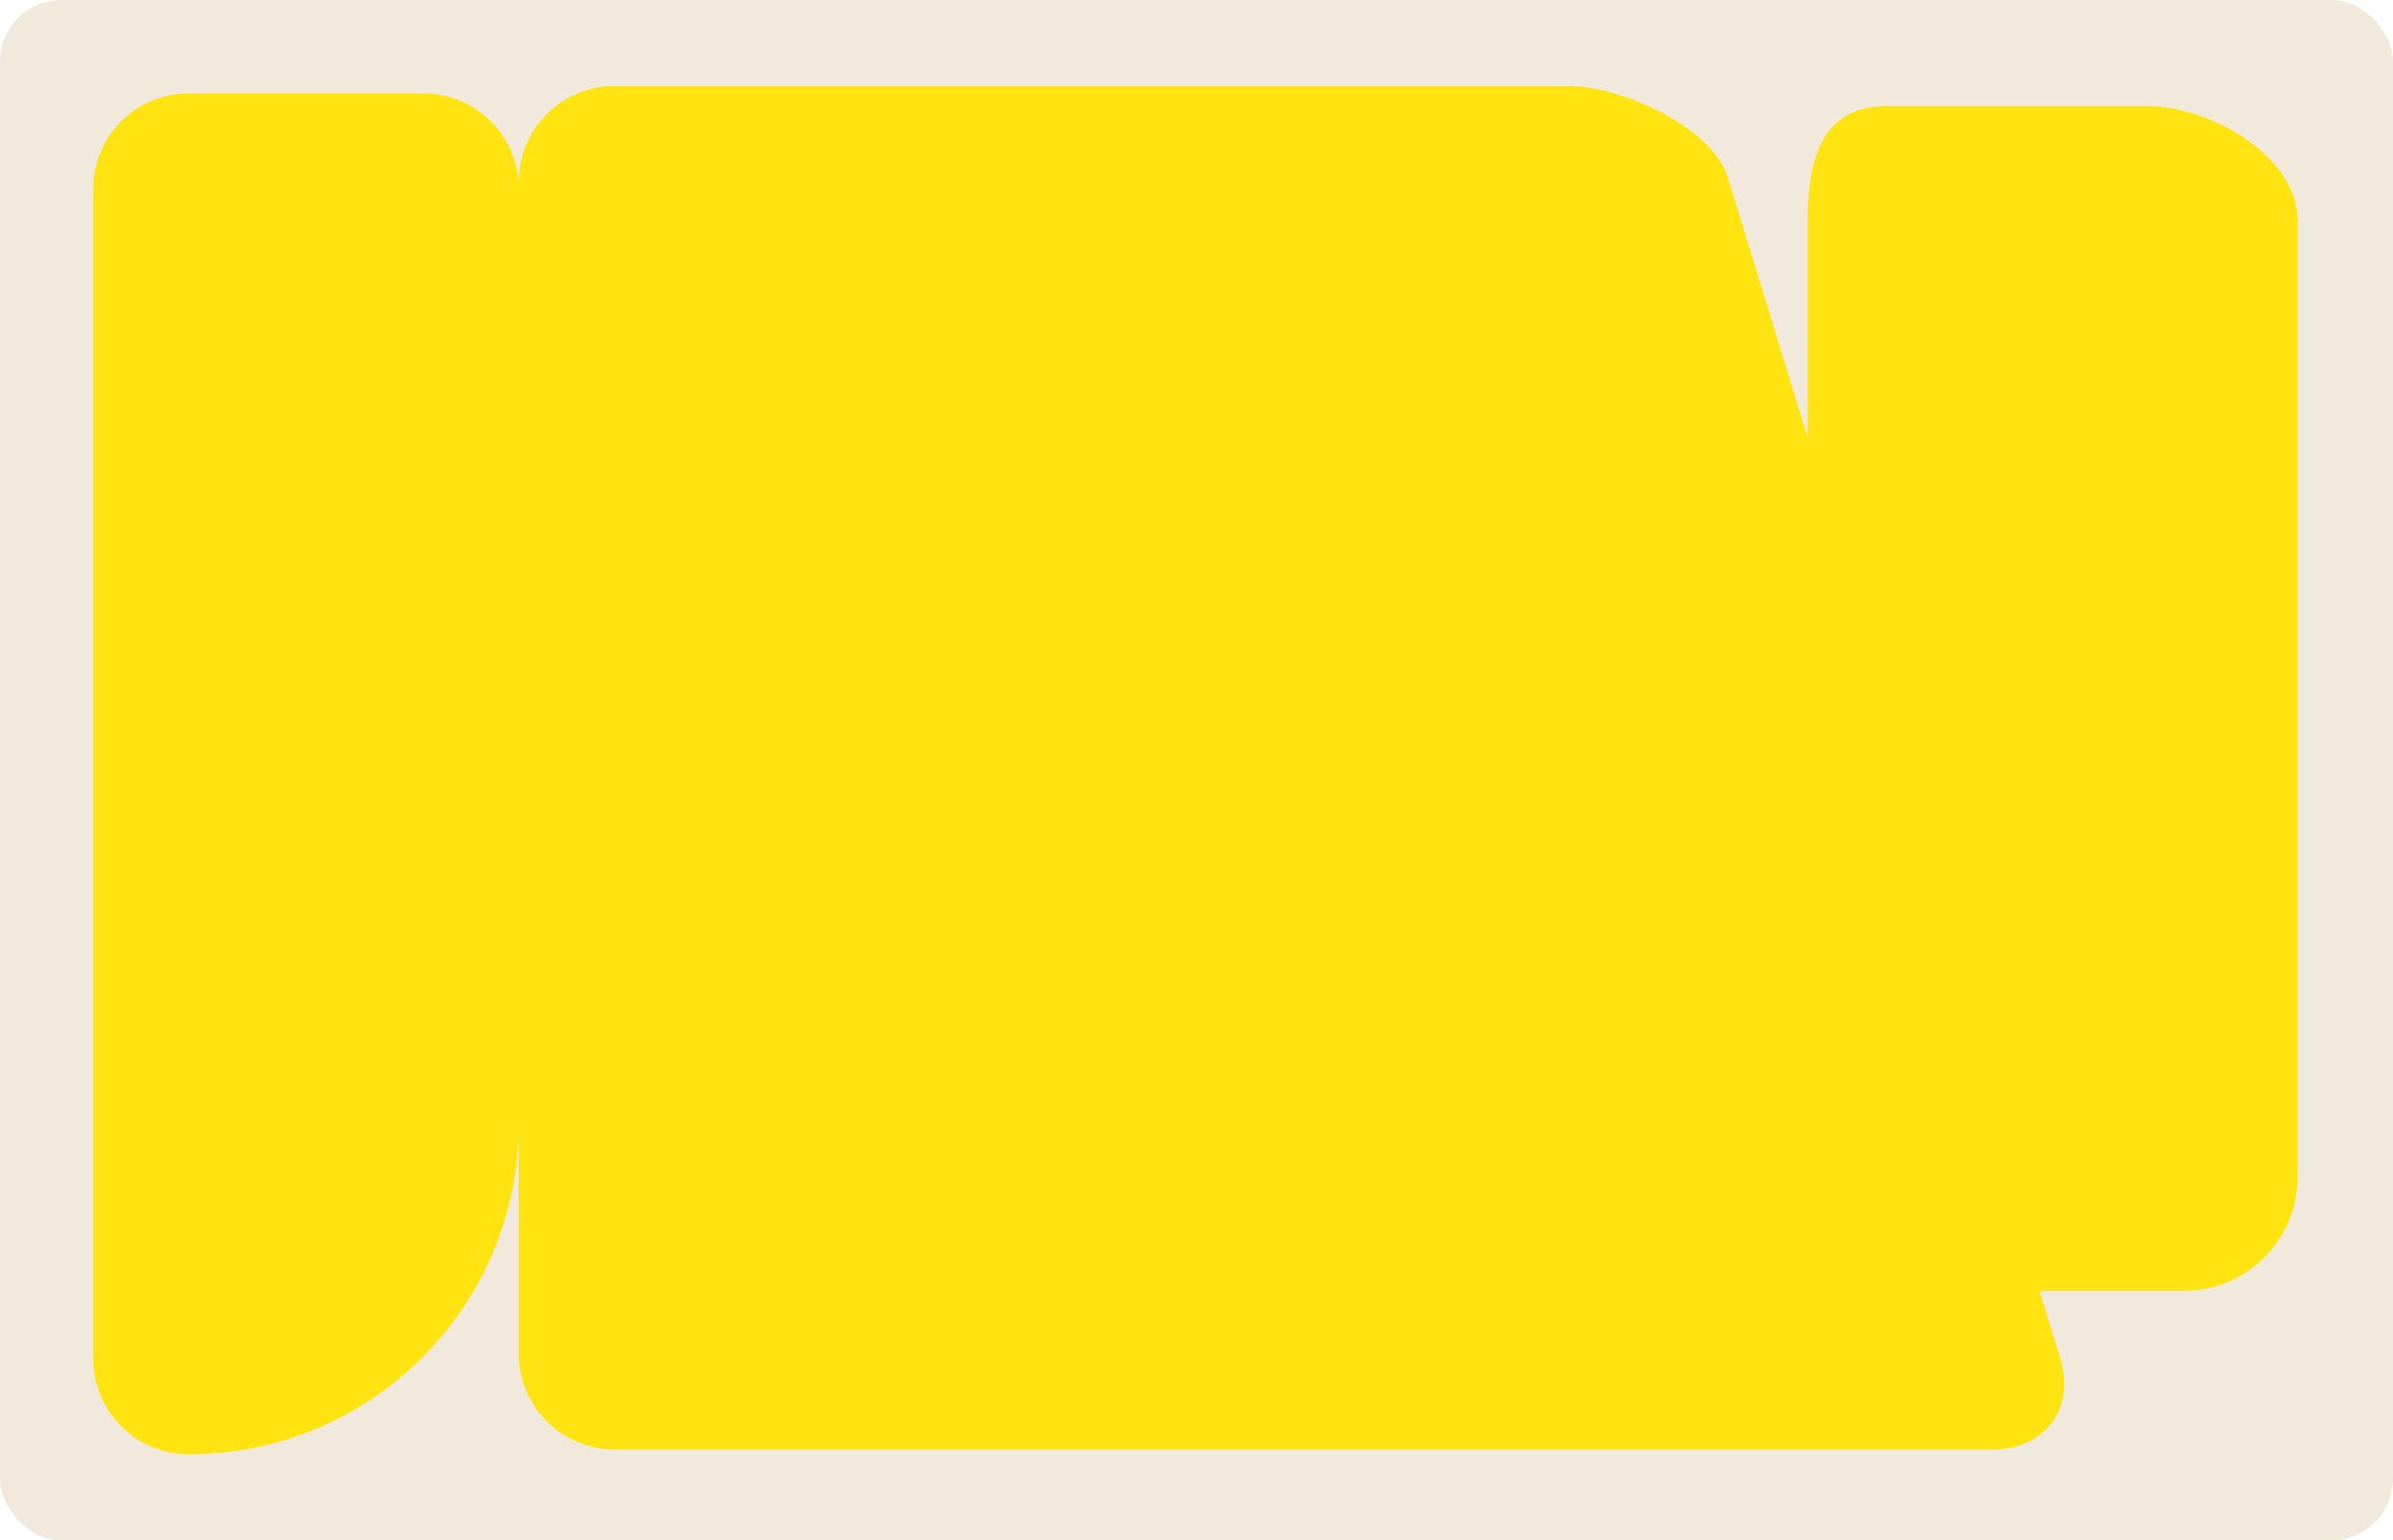 <?xml version="1.0" encoding="UTF-8"?> <svg xmlns="http://www.w3.org/2000/svg" id="Layer_2" data-name="Layer 2" viewBox="0 0 233 150"><defs><style> .cls-1 { fill: #f2e9dd; } .cls-2 { fill: #ffe412; } </style></defs><g id="_прямоугольники" data-name="прямоугольники"><rect class="cls-1" width="233" height="150" rx="6" ry="6"></rect></g><g id="_формы" data-name="формы"><path class="cls-2" d="m209.16,10.34h-25.52c-6.13,0-7.64,4.97-7.64,11.09v21.15l-7.77-25.31c-1.5-4.89-10.37-8.89-15.48-8.89H59.81c-5.11,0-9.3,4.18-9.3,9.3v.71c0-5.14-4.16-9.3-9.3-9.3h-22.83c-5.14,0-9.3,4.16-9.3,9.3v113.92c0,5.14,4.16,9.3,9.3,9.3h0c17.75,0,32.13-14.39,32.13-32.13v22.36c0,5.11,4.18,9.3,9.3,9.3h134.21c5.11,0,8.07-4,6.57-8.89l-2.01-6.55h14.04c6.13,0,11.09-4.97,11.09-11.09V21.43c0-6.13-8.42-11.09-14.55-11.09Z"></path></g></svg> 